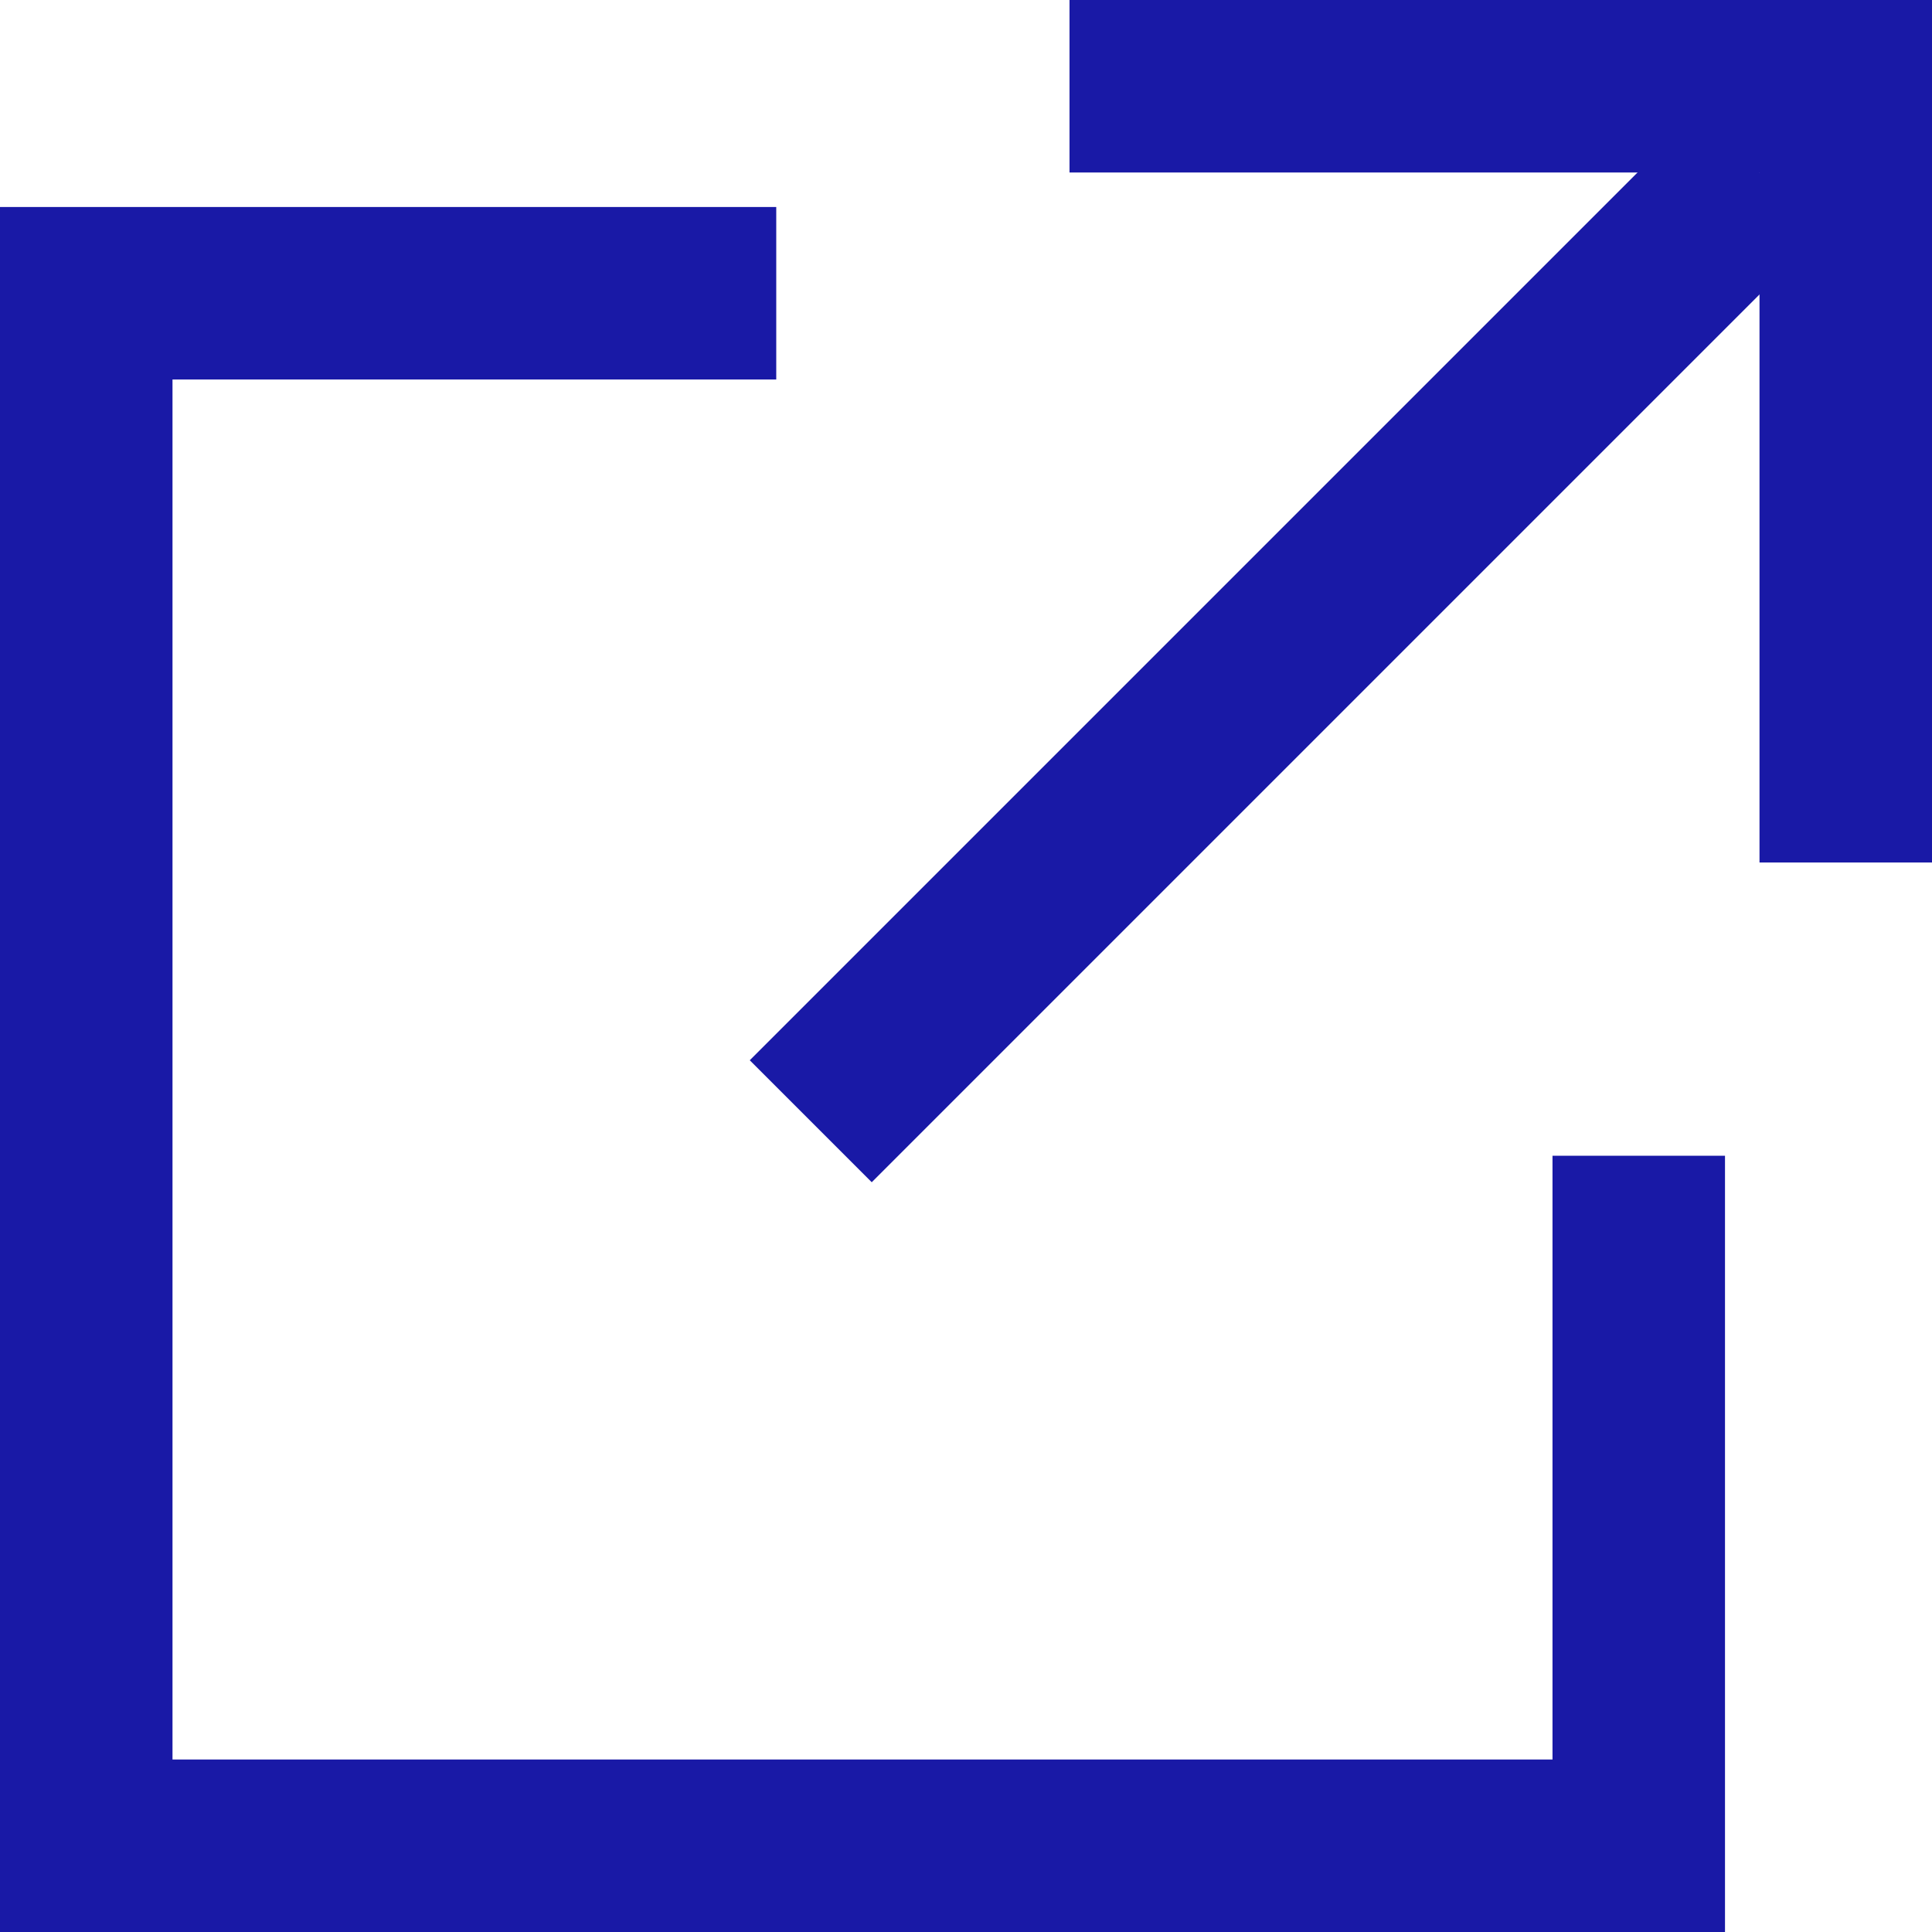 <?xml version="1.0" encoding="UTF-8"?>
<svg id="_レイヤー_2" data-name="レイヤー 2" xmlns="http://www.w3.org/2000/svg" viewBox="0 0 22.4 22.4">
  <defs>
    <style>
      .cls-1 {
        fill: none;
        stroke: #1919a6;
        stroke-width: 2px;
      }
    </style>
  </defs>
  <g id="_レイヤー_1-2" data-name=" レイヤー 1">
    <polyline class="cls-1" points="19 13.4 19 21.4 1 21.4 1 3.4 9 3.4"/>
    <line class="cls-1" x1="9.4" y1="13" x2="20.4" y2="2"/>
    <polyline class="cls-1" points="12.4 1 21.4 1 21.4 10"/>
  </g>
</svg>